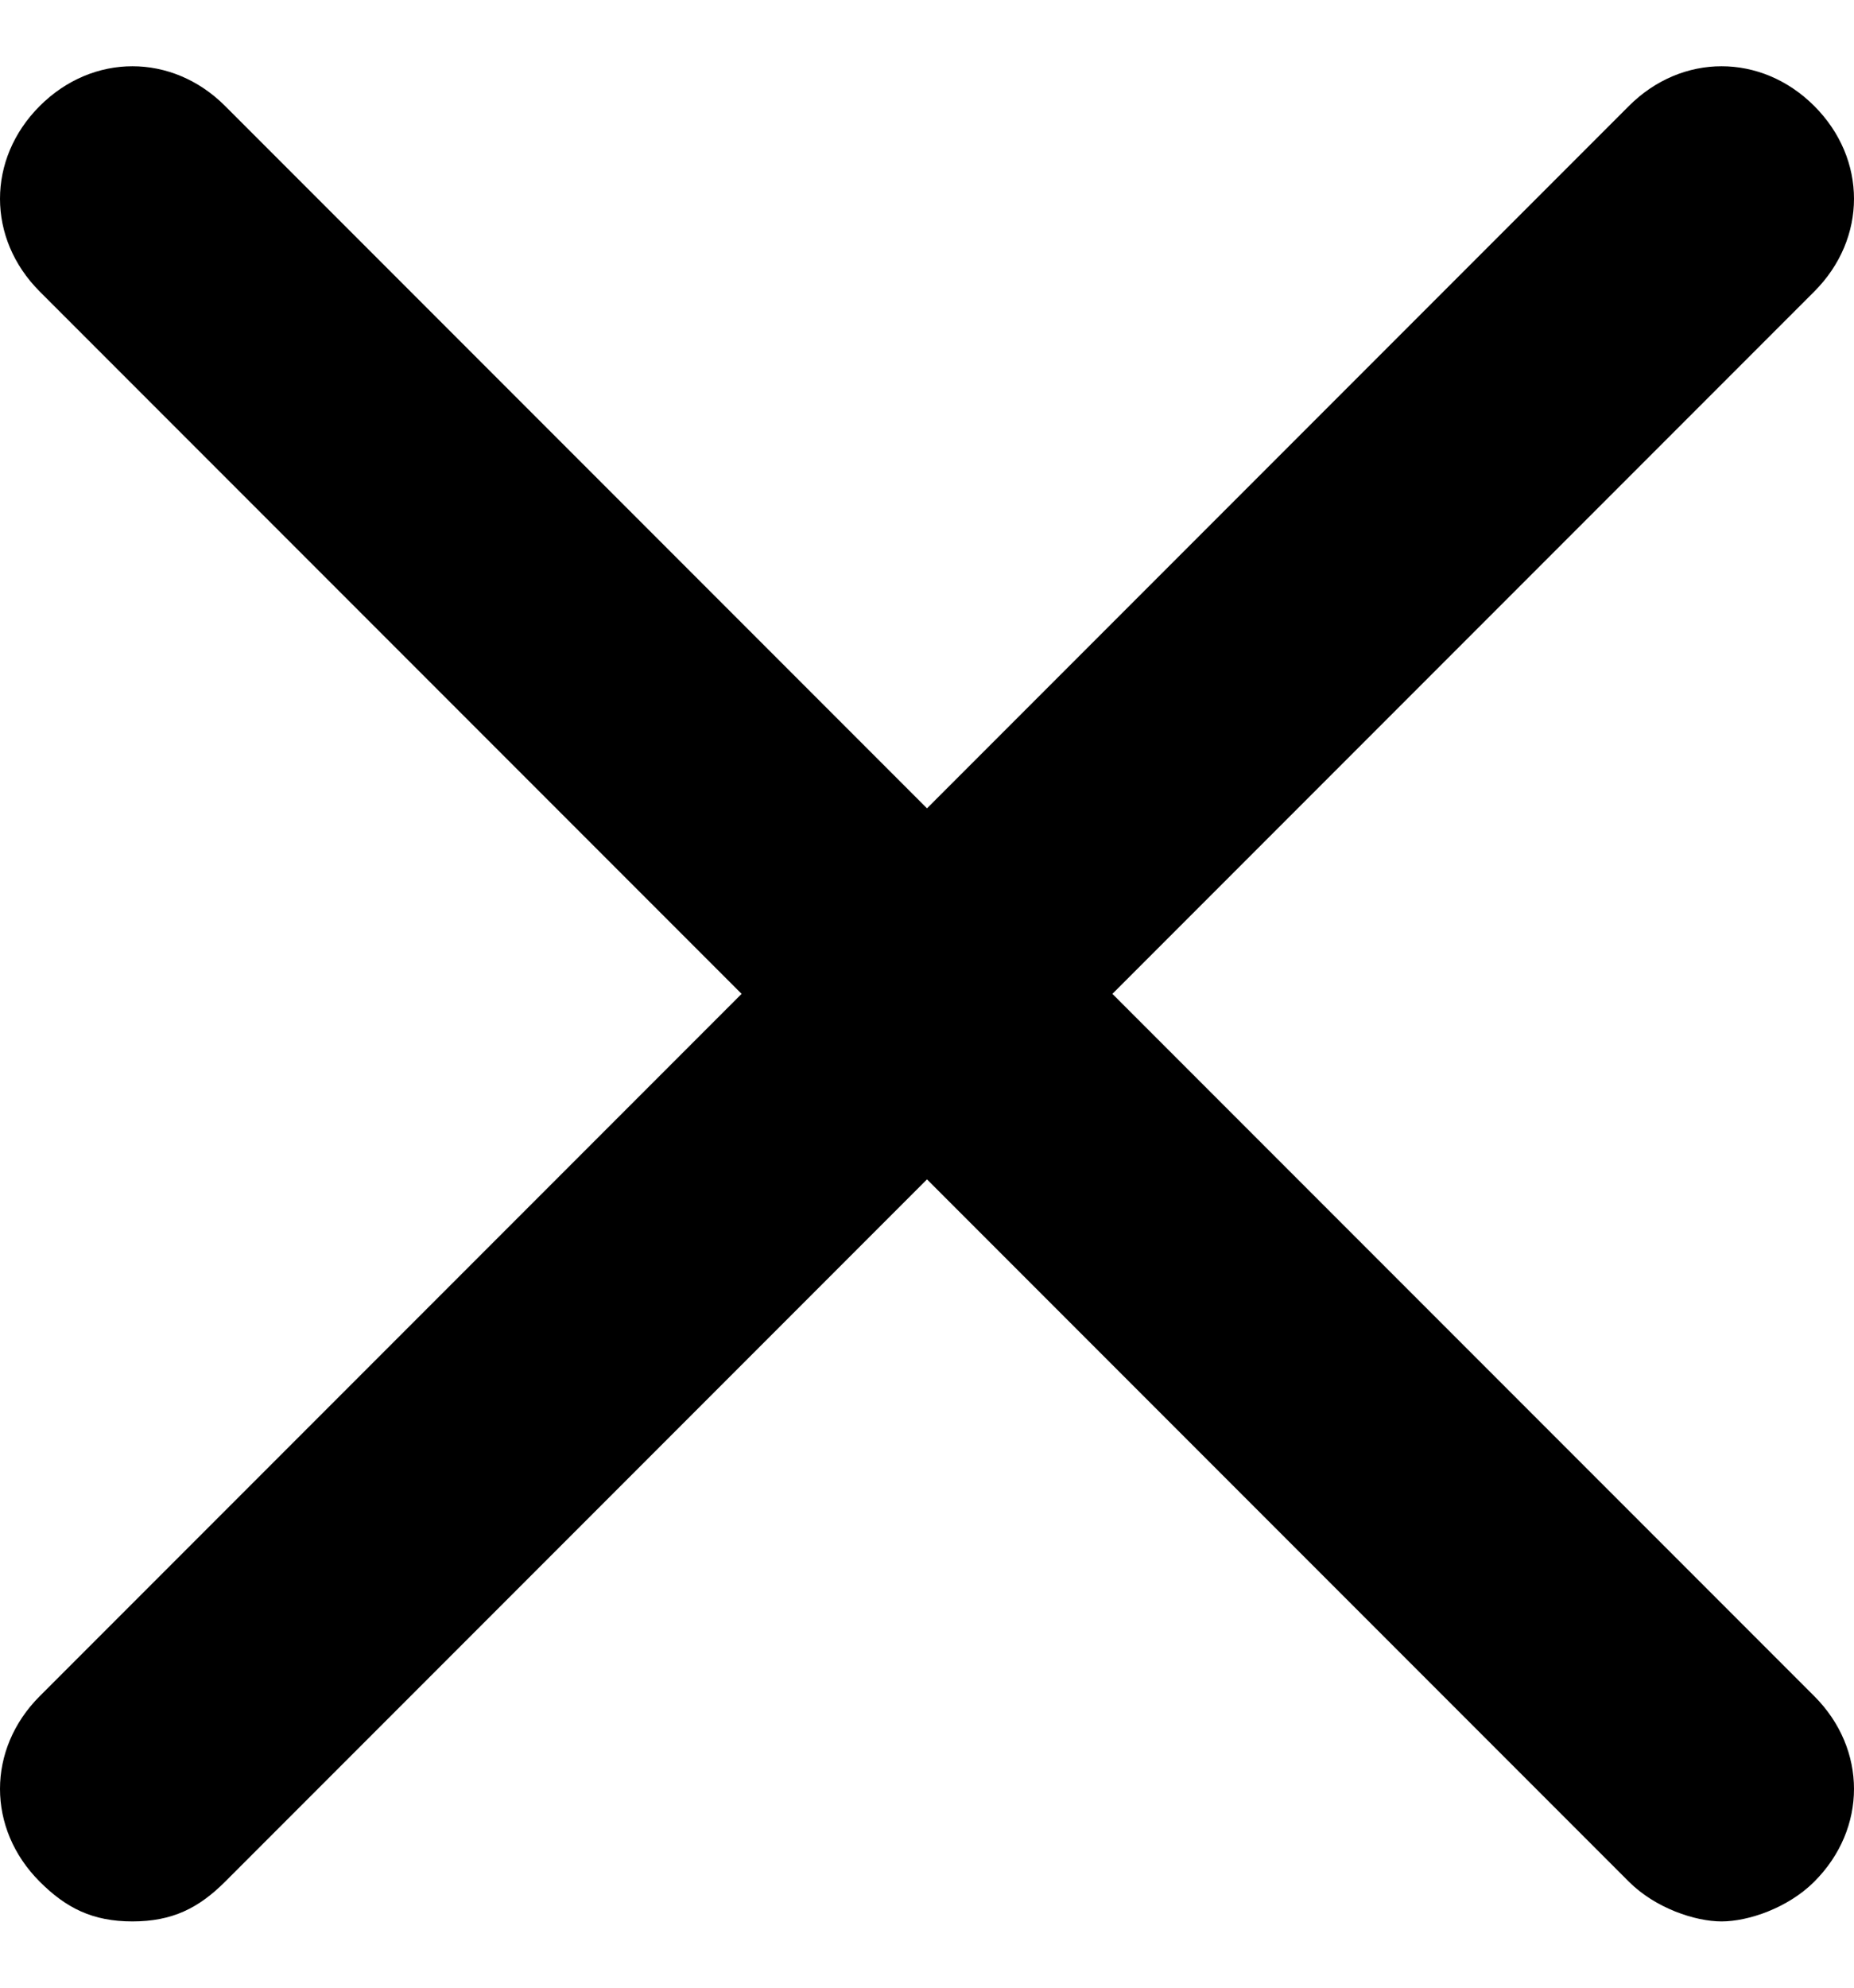 <svg width="14" height="15" viewBox="0 0 14 15" fill="none" xmlns="http://www.w3.org/2000/svg">
<g clip-path="url(#clip0_564_1683)">
<path d="M8.4 7.5L13.7 2.2C14.1 1.8 14.1 1.2 13.7 0.8C13.3 0.4 12.7 0.4 12.3 0.8L7 6.1L1.7 0.8C1.3 0.4 0.7 0.4 0.3 0.8C-0.1 1.2 -0.1 1.8 0.3 2.2L5.6 7.5L0.3 12.8C-0.1 13.2 -0.1 13.8 0.3 14.2C0.5 14.4 0.7 14.5 1 14.5C1.3 14.5 1.5 14.4 1.7 14.2L7 8.9L12.3 14.2C12.5 14.4 12.8 14.5 13 14.5C13.2 14.5 13.5 14.4 13.7 14.2C14.1 13.8 14.1 13.2 13.7 12.8L8.4 7.5Z" fill="black"/>
</g>
<defs>
<clipPath id="clip0_564_1683">
<rect width="14" height="14" fill="white" transform="translate(0 0.5)"/>
</clipPath>
</defs>
</svg>
